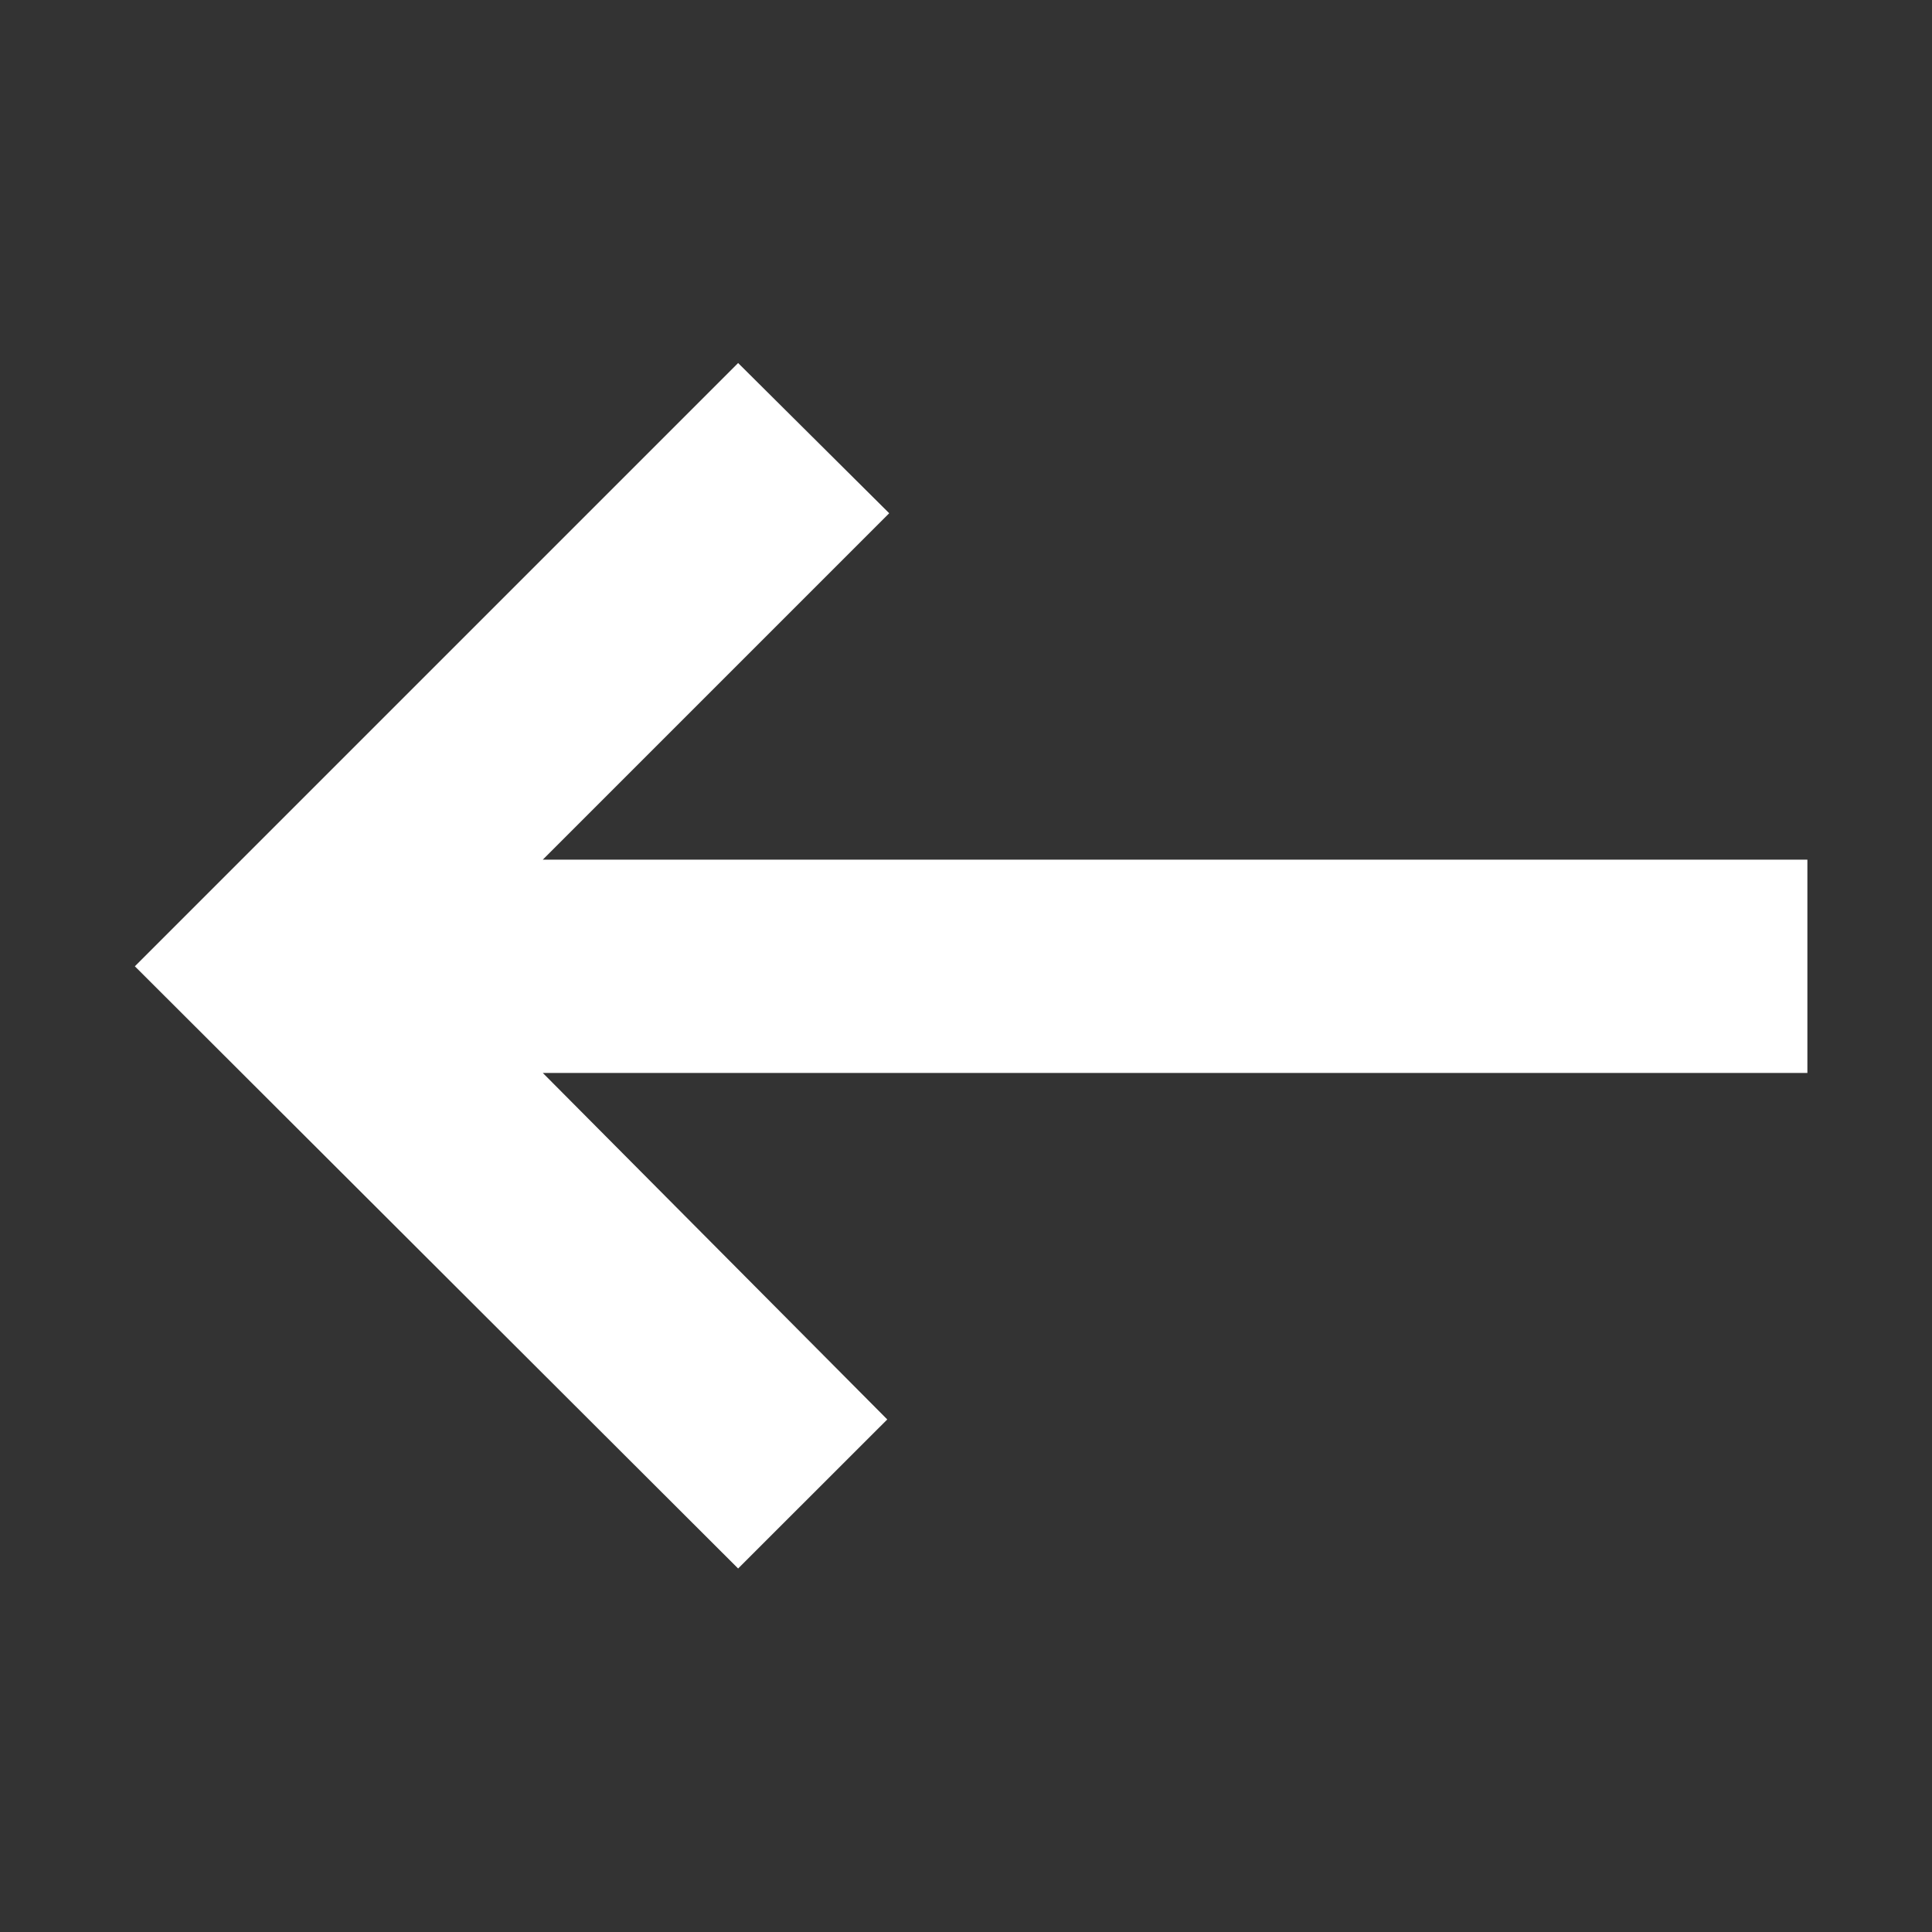 <svg viewBox="0 0 20 20" fill="none" xmlns="http://www.w3.org/2000/svg">
    <rect x="0" y="0" width="20" height="20" fill="#333333" stroke="none"/>
    <mask id="mask0_15006_13485" style="mask-type:alpha" maskUnits="userSpaceOnUse" x="0" y="0" width="20" height="20">
        <rect width="20" height="20" fill="#FFFFFF"/>
    </mask>
    <g mask="url(#mask0_15006_13485)">
        <mask id="mask1_15006_13485" style="mask-type:alpha" maskUnits="userSpaceOnUse" x="0" y="0" width="20" height="20">
            <rect width="20" height="20" fill="#FFFFFF"/>
        </mask>
        <g mask="url(#mask1_15006_13485)">
            <path d="M7.641 16.237L1.396 10.003L7.641 3.758L9.205 5.313L5.619 8.899H18.71V11.107H5.619L9.185 14.694L7.641 16.237Z" fill="#FFFFFF"/>
        </g>
    </g>
</svg>

